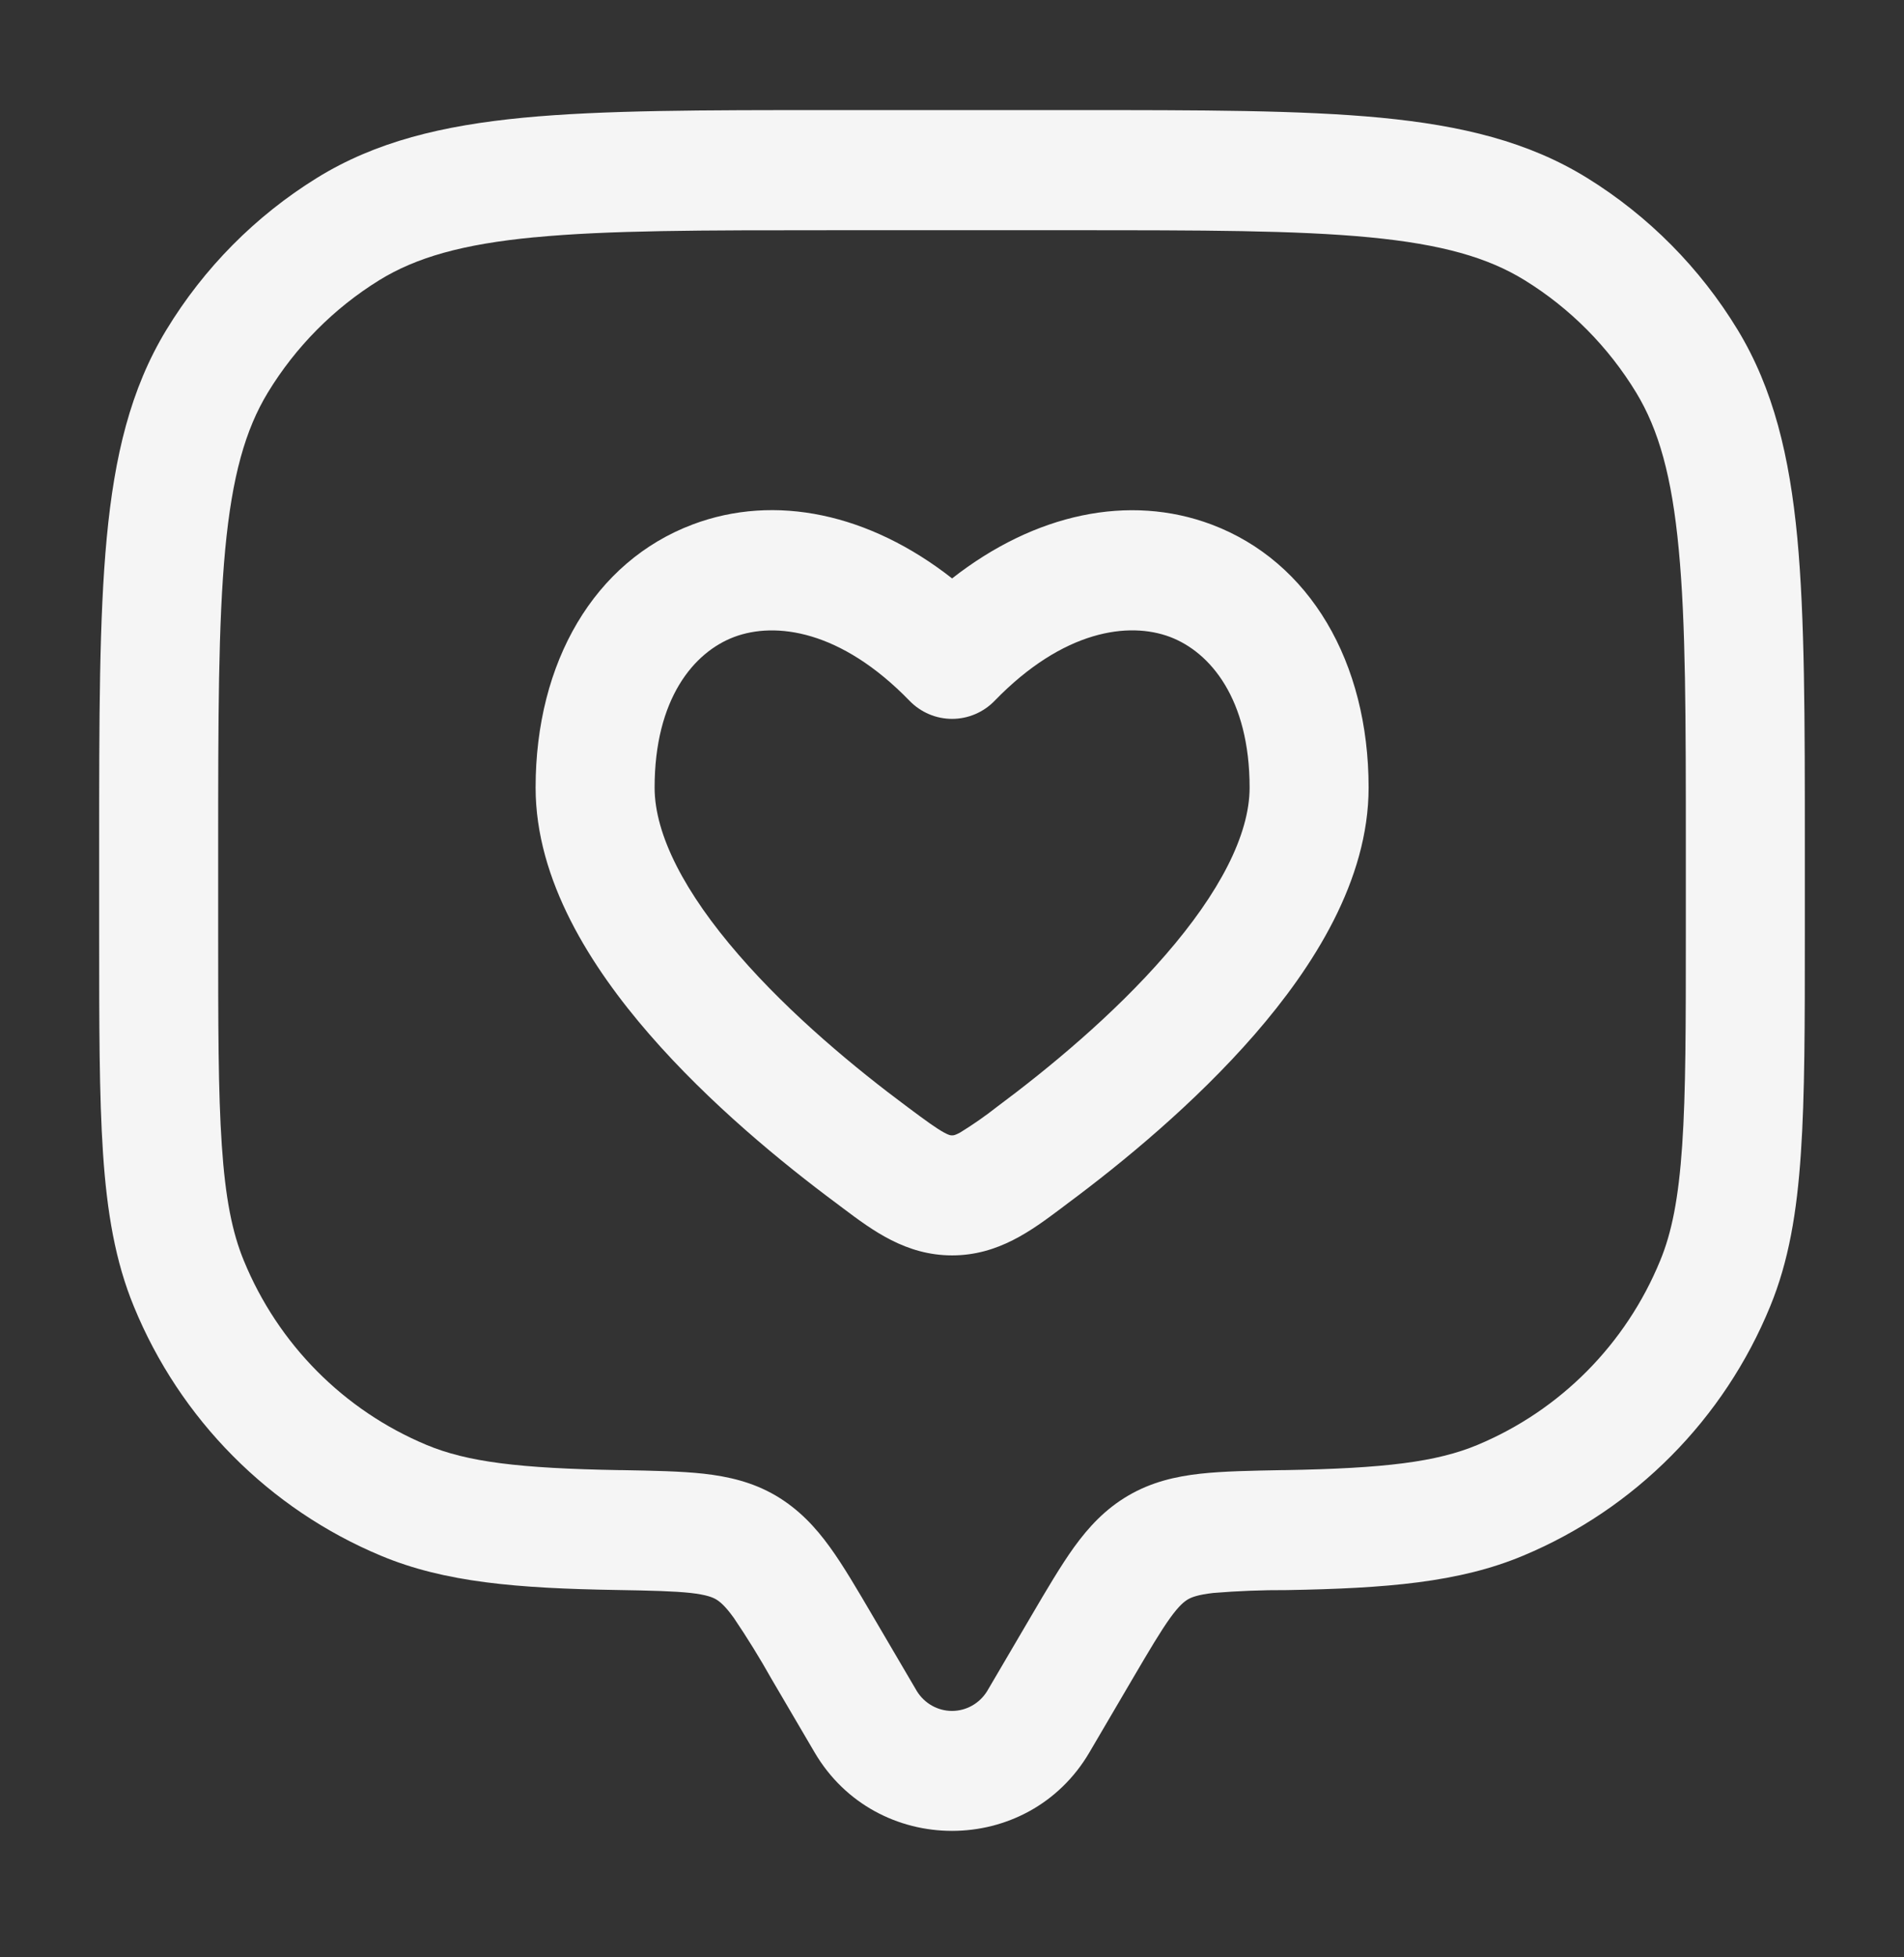 <?xml version="1.0" encoding="UTF-8"?> <svg xmlns="http://www.w3.org/2000/svg" width="36" height="37" viewBox="0 0 36 37" fill="none"><rect x="0" y="0" width="36" height="37" fill="#333333" stroke="none"/> <path fill-rule="evenodd" clip-rule="evenodd" d="M15.69 2.081H20.31C22.715 2.081 24.6 2.081 26.106 2.225C27.64 2.373 28.898 2.678 30.006 3.362C31.167 4.08 32.143 5.064 32.855 6.235C33.532 7.352 33.836 8.621 33.983 10.169C34.125 11.688 34.125 13.59 34.125 16.016V17.631C34.125 19.357 34.125 20.711 34.05 21.805C33.975 22.917 33.821 23.843 33.468 24.699C33.035 25.755 32.399 26.714 31.598 27.521C30.797 28.329 29.846 28.97 28.8 29.407C27.593 29.913 26.218 30.025 24.334 30.058C23.869 30.056 23.404 30.074 22.941 30.112C22.644 30.146 22.529 30.194 22.461 30.233C22.39 30.276 22.293 30.351 22.125 30.584C21.944 30.836 21.738 31.183 21.411 31.74L20.598 33.126C19.439 35.104 16.563 35.104 15.402 33.126L14.589 31.74C14.367 31.345 14.129 30.959 13.875 30.584C13.707 30.351 13.61 30.276 13.539 30.233C13.472 30.194 13.356 30.146 13.059 30.112C12.741 30.078 12.324 30.067 11.664 30.056C9.781 30.025 8.408 29.913 7.2 29.407C6.154 28.97 5.203 28.329 4.402 27.521C3.601 26.714 2.965 25.755 2.532 24.699C2.179 23.843 2.023 22.917 1.948 21.805C1.875 20.711 1.875 19.357 1.875 17.629V16.016C1.875 13.59 1.875 11.689 2.018 10.169C2.164 8.621 2.467 7.352 3.146 6.235C3.857 5.064 4.833 4.08 5.994 3.362C7.101 2.678 8.36 2.373 9.894 2.225C11.4 2.081 13.286 2.081 15.691 2.081H15.69ZM10.108 4.485C8.738 4.616 7.866 4.868 7.17 5.297C6.312 5.828 5.59 6.556 5.064 7.421C4.638 8.123 4.389 9.002 4.258 10.387C4.127 11.785 4.125 13.579 4.125 16.077V17.59C4.125 19.368 4.125 20.645 4.194 21.652C4.261 22.649 4.391 23.3 4.611 23.832C5.258 25.408 6.499 26.659 8.061 27.312C8.834 27.636 9.82 27.757 11.704 27.79H11.751C12.348 27.801 12.871 27.81 13.306 27.858C13.773 27.911 14.23 28.015 14.67 28.273C15.105 28.53 15.42 28.87 15.693 29.248C15.947 29.599 16.206 30.043 16.5 30.544L17.338 31.972C17.409 32.085 17.506 32.178 17.622 32.243C17.738 32.308 17.868 32.342 18 32.342C18.132 32.342 18.262 32.308 18.378 32.243C18.494 32.178 18.591 32.085 18.662 31.972L19.5 30.544C19.794 30.043 20.055 29.599 20.307 29.248C20.58 28.87 20.895 28.528 21.33 28.273C21.77 28.015 22.227 27.91 22.694 27.858C23.128 27.81 23.652 27.801 24.249 27.79H24.297C26.18 27.757 27.166 27.636 27.939 27.312C29.501 26.659 30.742 25.408 31.389 23.832C31.61 23.3 31.738 22.649 31.806 21.652C31.875 20.645 31.875 19.368 31.875 17.59V16.077C31.875 13.579 31.875 11.785 31.741 10.385C31.611 9.002 31.362 8.123 30.936 7.421C30.41 6.556 29.689 5.829 28.831 5.299C28.136 4.869 27.264 4.618 25.892 4.486C24.506 4.353 22.727 4.352 20.25 4.352H15.75C13.274 4.352 11.495 4.352 10.107 4.486L10.108 4.485ZM22.91 9.916C24.762 10.614 25.877 12.512 25.877 14.888C25.877 16.643 24.828 18.28 23.727 19.549C22.59 20.858 21.209 21.989 20.184 22.75L20.064 22.841C19.506 23.259 18.875 23.731 18.002 23.731C17.128 23.731 16.497 23.259 15.941 22.841L15.82 22.75C14.794 21.988 13.413 20.859 12.276 19.549C11.175 18.28 10.127 16.644 10.127 14.888C10.127 12.512 11.241 10.614 13.094 9.915C14.658 9.325 16.439 9.709 18.002 10.934C19.566 9.709 21.346 9.328 22.91 9.916ZM22.122 12.04C21.345 11.748 20.109 11.904 18.805 13.248C18.701 13.356 18.576 13.441 18.438 13.5C18.299 13.559 18.151 13.589 18.002 13.589C17.852 13.589 17.703 13.559 17.565 13.5C17.427 13.441 17.302 13.356 17.198 13.248C15.894 11.904 14.658 11.75 13.883 12.04C13.117 12.328 12.377 13.211 12.377 14.888C12.377 15.782 12.951 16.882 13.97 18.054C14.952 19.188 16.189 20.206 17.154 20.923C17.518 21.195 17.703 21.328 17.85 21.409C17.949 21.463 17.976 21.462 17.998 21.462H18.005C18.027 21.462 18.055 21.462 18.153 21.409C18.394 21.261 18.627 21.099 18.849 20.924C19.815 20.206 21.051 19.188 22.034 18.054C23.053 16.882 23.627 15.782 23.627 14.888C23.627 13.211 22.884 12.329 22.122 12.04Z" fill="#F5F5F5"></path> </svg> 